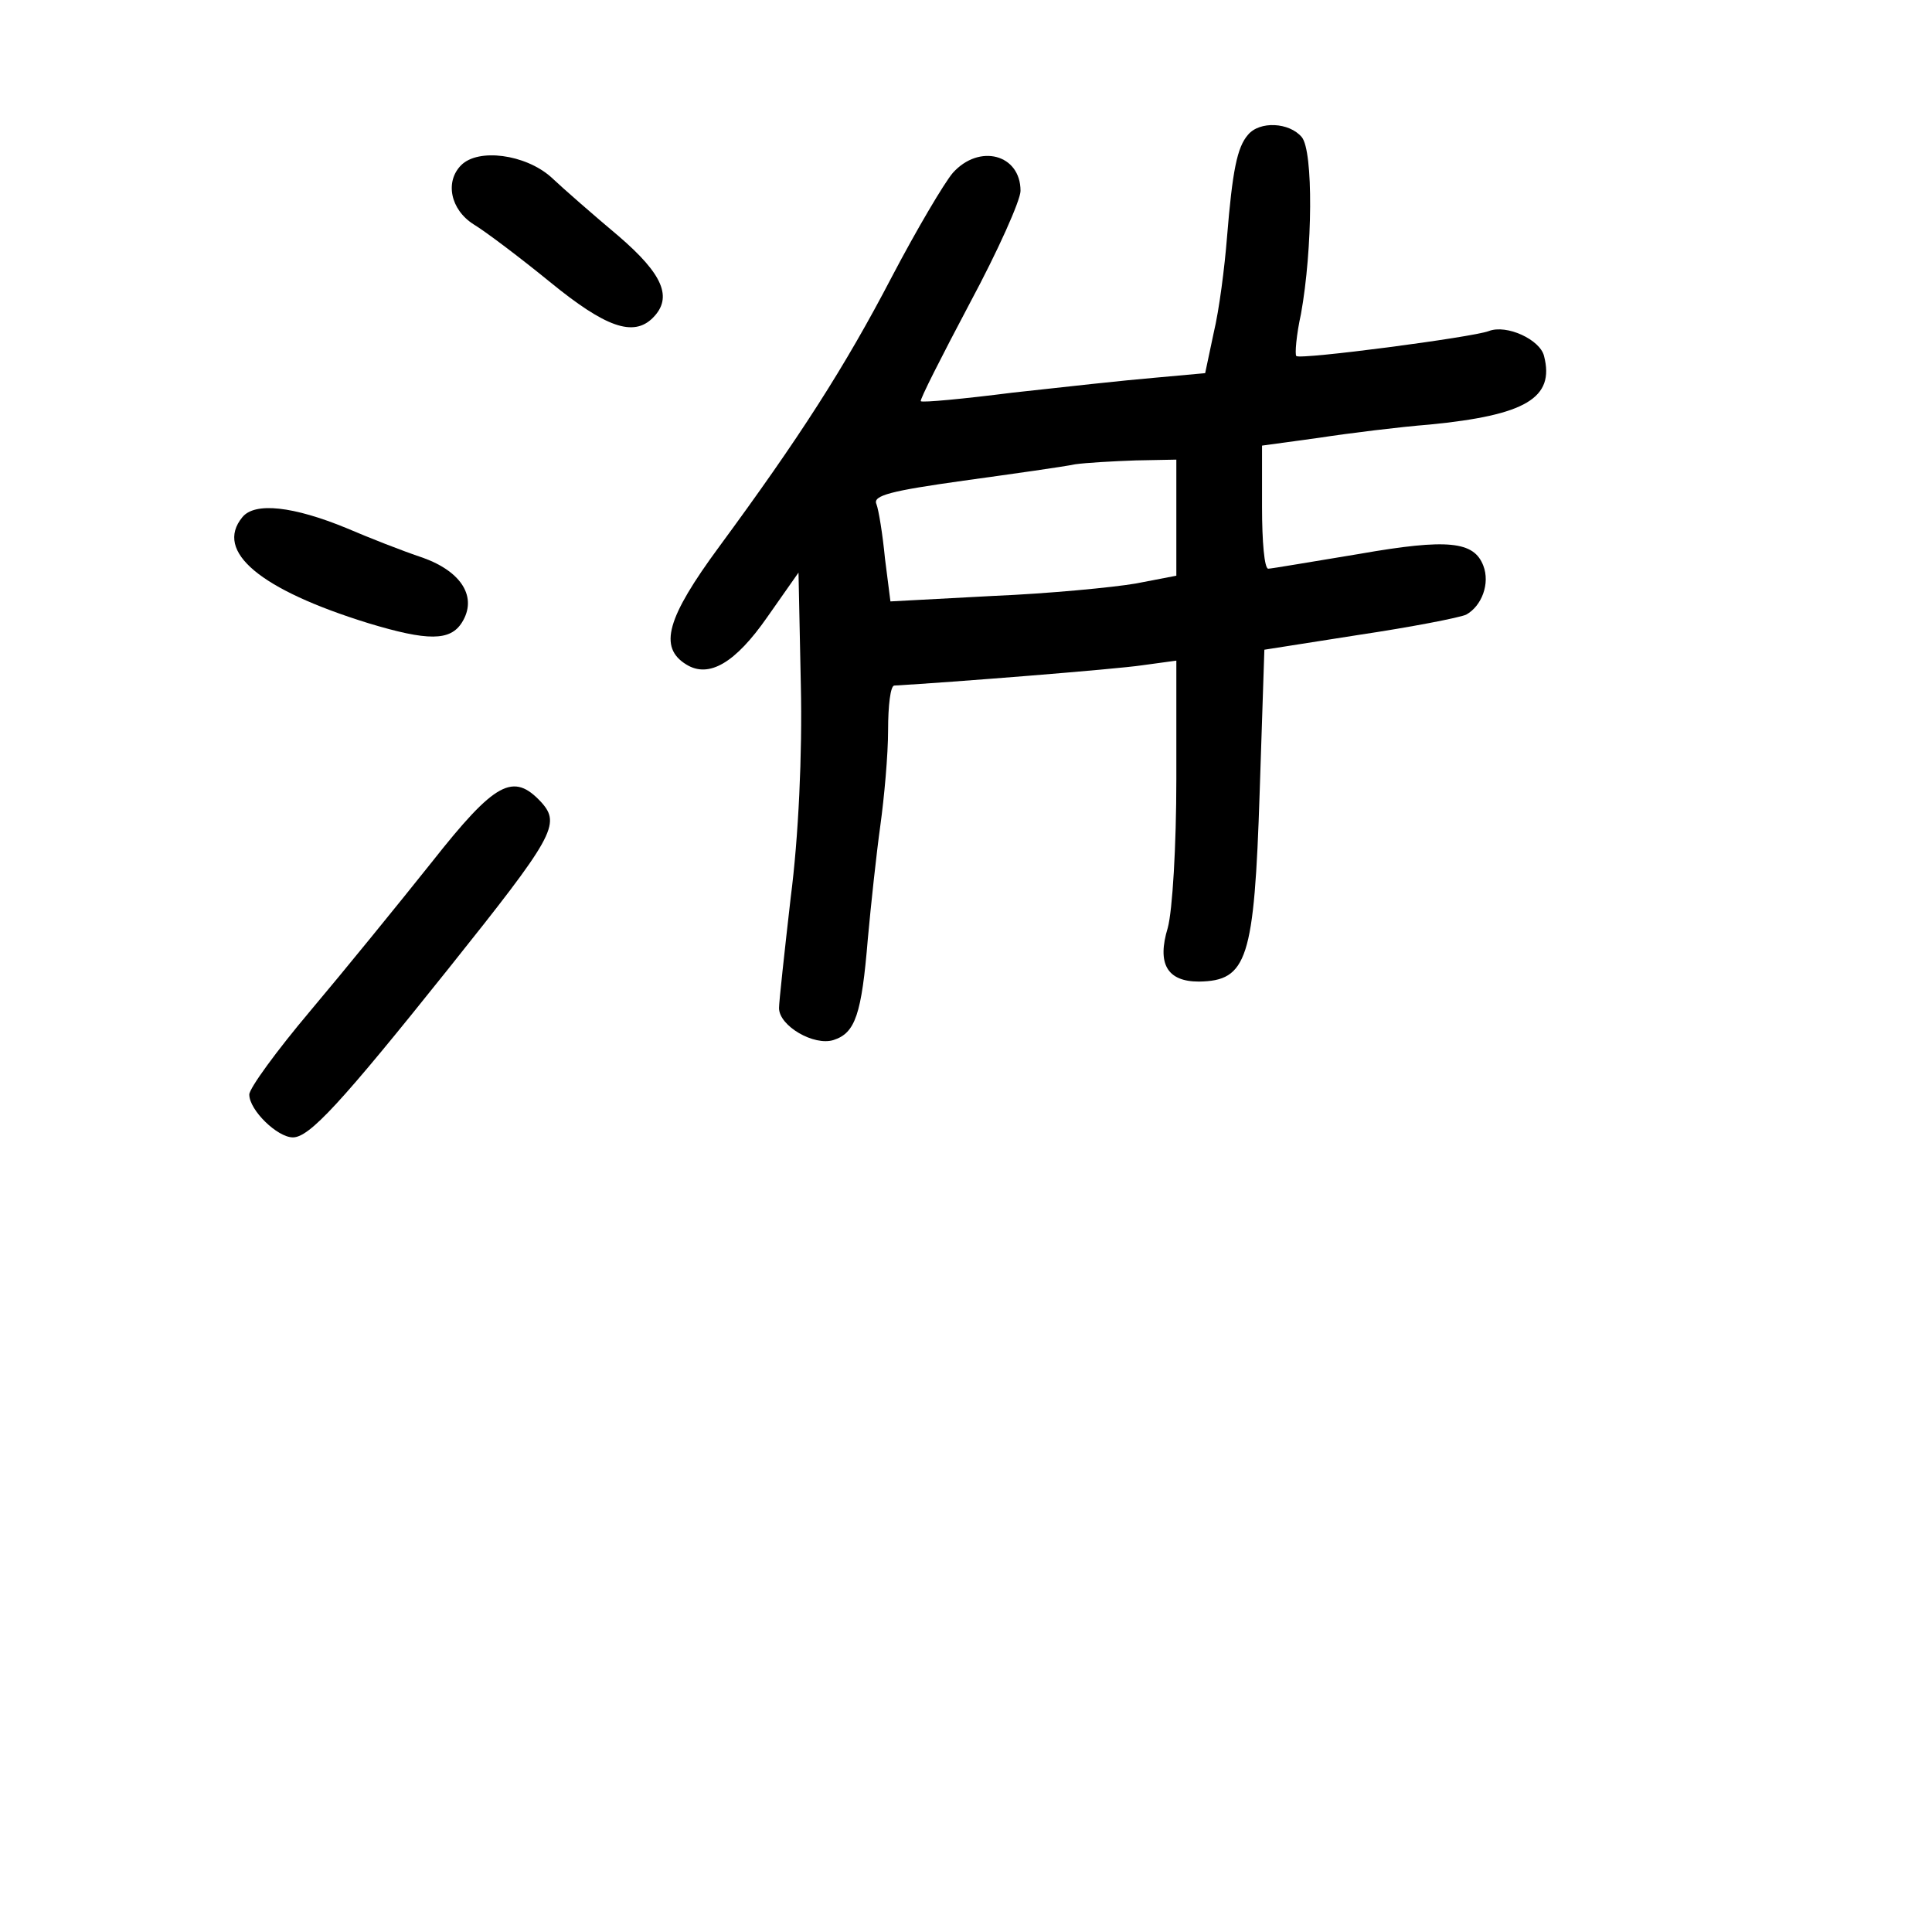 <?xml version="1.0" standalone="no"?>
<!DOCTYPE svg PUBLIC "-//W3C//DTD SVG 20010904//EN"
 "http://www.w3.org/TR/2001/REC-SVG-20010904/DTD/svg10.dtd">
<svg version="1.0" xmlns="http://www.w3.org/2000/svg"
 width="248pt" height="248pt" viewBox="0 0 248 248"
 preserveAspectRatio="xMidYMid meet">
<g transform="translate(0,248) scale(0.1,-0.1)"
fill="#000000" stroke="none">
<path d="M1602 2307 c-14 -16 -20 -46 -27 -132 -3 -38 -10 -93 -17 -122 l-11
-52 -66 -6 c-36 -3 -118 -12 -181 -19 -63 -8 -116 -13 -118 -11 -2 1 27 58 63
126 36 67 65 132 65 144 0 47 -53 61 -87 23 -11 -13 -46 -72 -78 -133 -61
-117 -119 -207 -222 -347 -67 -91 -78 -129 -42 -151 29 -18 63 2 104 61 l40
57 3 -145 c2 -87 -3 -195 -13 -272 -8 -70 -15 -134 -15 -142 0 -23 45 -49 70
-41 28 9 36 33 44 130 4 44 11 109 16 145 5 36 10 91 10 123 0 31 3 57 8 57
71 4 285 21 318 26 l44 6 0 -152 c0 -86 -5 -169 -11 -191 -14 -46 -1 -69 40
-69 62 1 71 28 78 244 l6 182 121 19 c67 10 129 22 138 26 20 11 31 40 22 63
-12 31 -45 35 -159 15 -61 -10 -113 -19 -117 -19 -5 0 -8 35 -8 79 l0 79 73
10 c39 6 104 14 142 17 123 12 161 34 147 88 -5 21 -48 41 -71 32 -21 -8 -242
-37 -247 -32 -2 2 0 27 6 54 15 83 16 209 1 227 -16 19 -54 21 -69 3z m-92
-491 l0 -75 -52 -10 c-29 -5 -112 -13 -184 -16 l-131 -7 -7 55 c-3 31 -8 62
-11 70 -5 11 19 17 112 30 65 9 129 18 143 21 14 2 49 4 78 5 l52 1 0 -74z"/>
<path d="M592 2268 c-21 -21 -14 -57 16 -76 15 -9 60 -43 98 -74 71 -58 107
-71 132 -46 26 26 13 56 -44 105 -31 26 -70 60 -87 76 -33 29 -93 37 -115 15z"/>
<path d="M311 1816 c-36 -44 23 -93 162 -136 76 -23 105 -23 120 1 20 32 0 65
-50 83 -27 9 -70 26 -98 38 -68 28 -118 34 -134 14z"/>
<path d="M554 1373 c-43 -54 -113 -140 -156 -191 -43 -51 -78 -99 -78 -107 0
-20 36 -55 56 -55 21 0 61 43 200 217 135 169 144 185 119 213 -36 39 -59 27
-141 -77z"/>
</g>
</svg>
